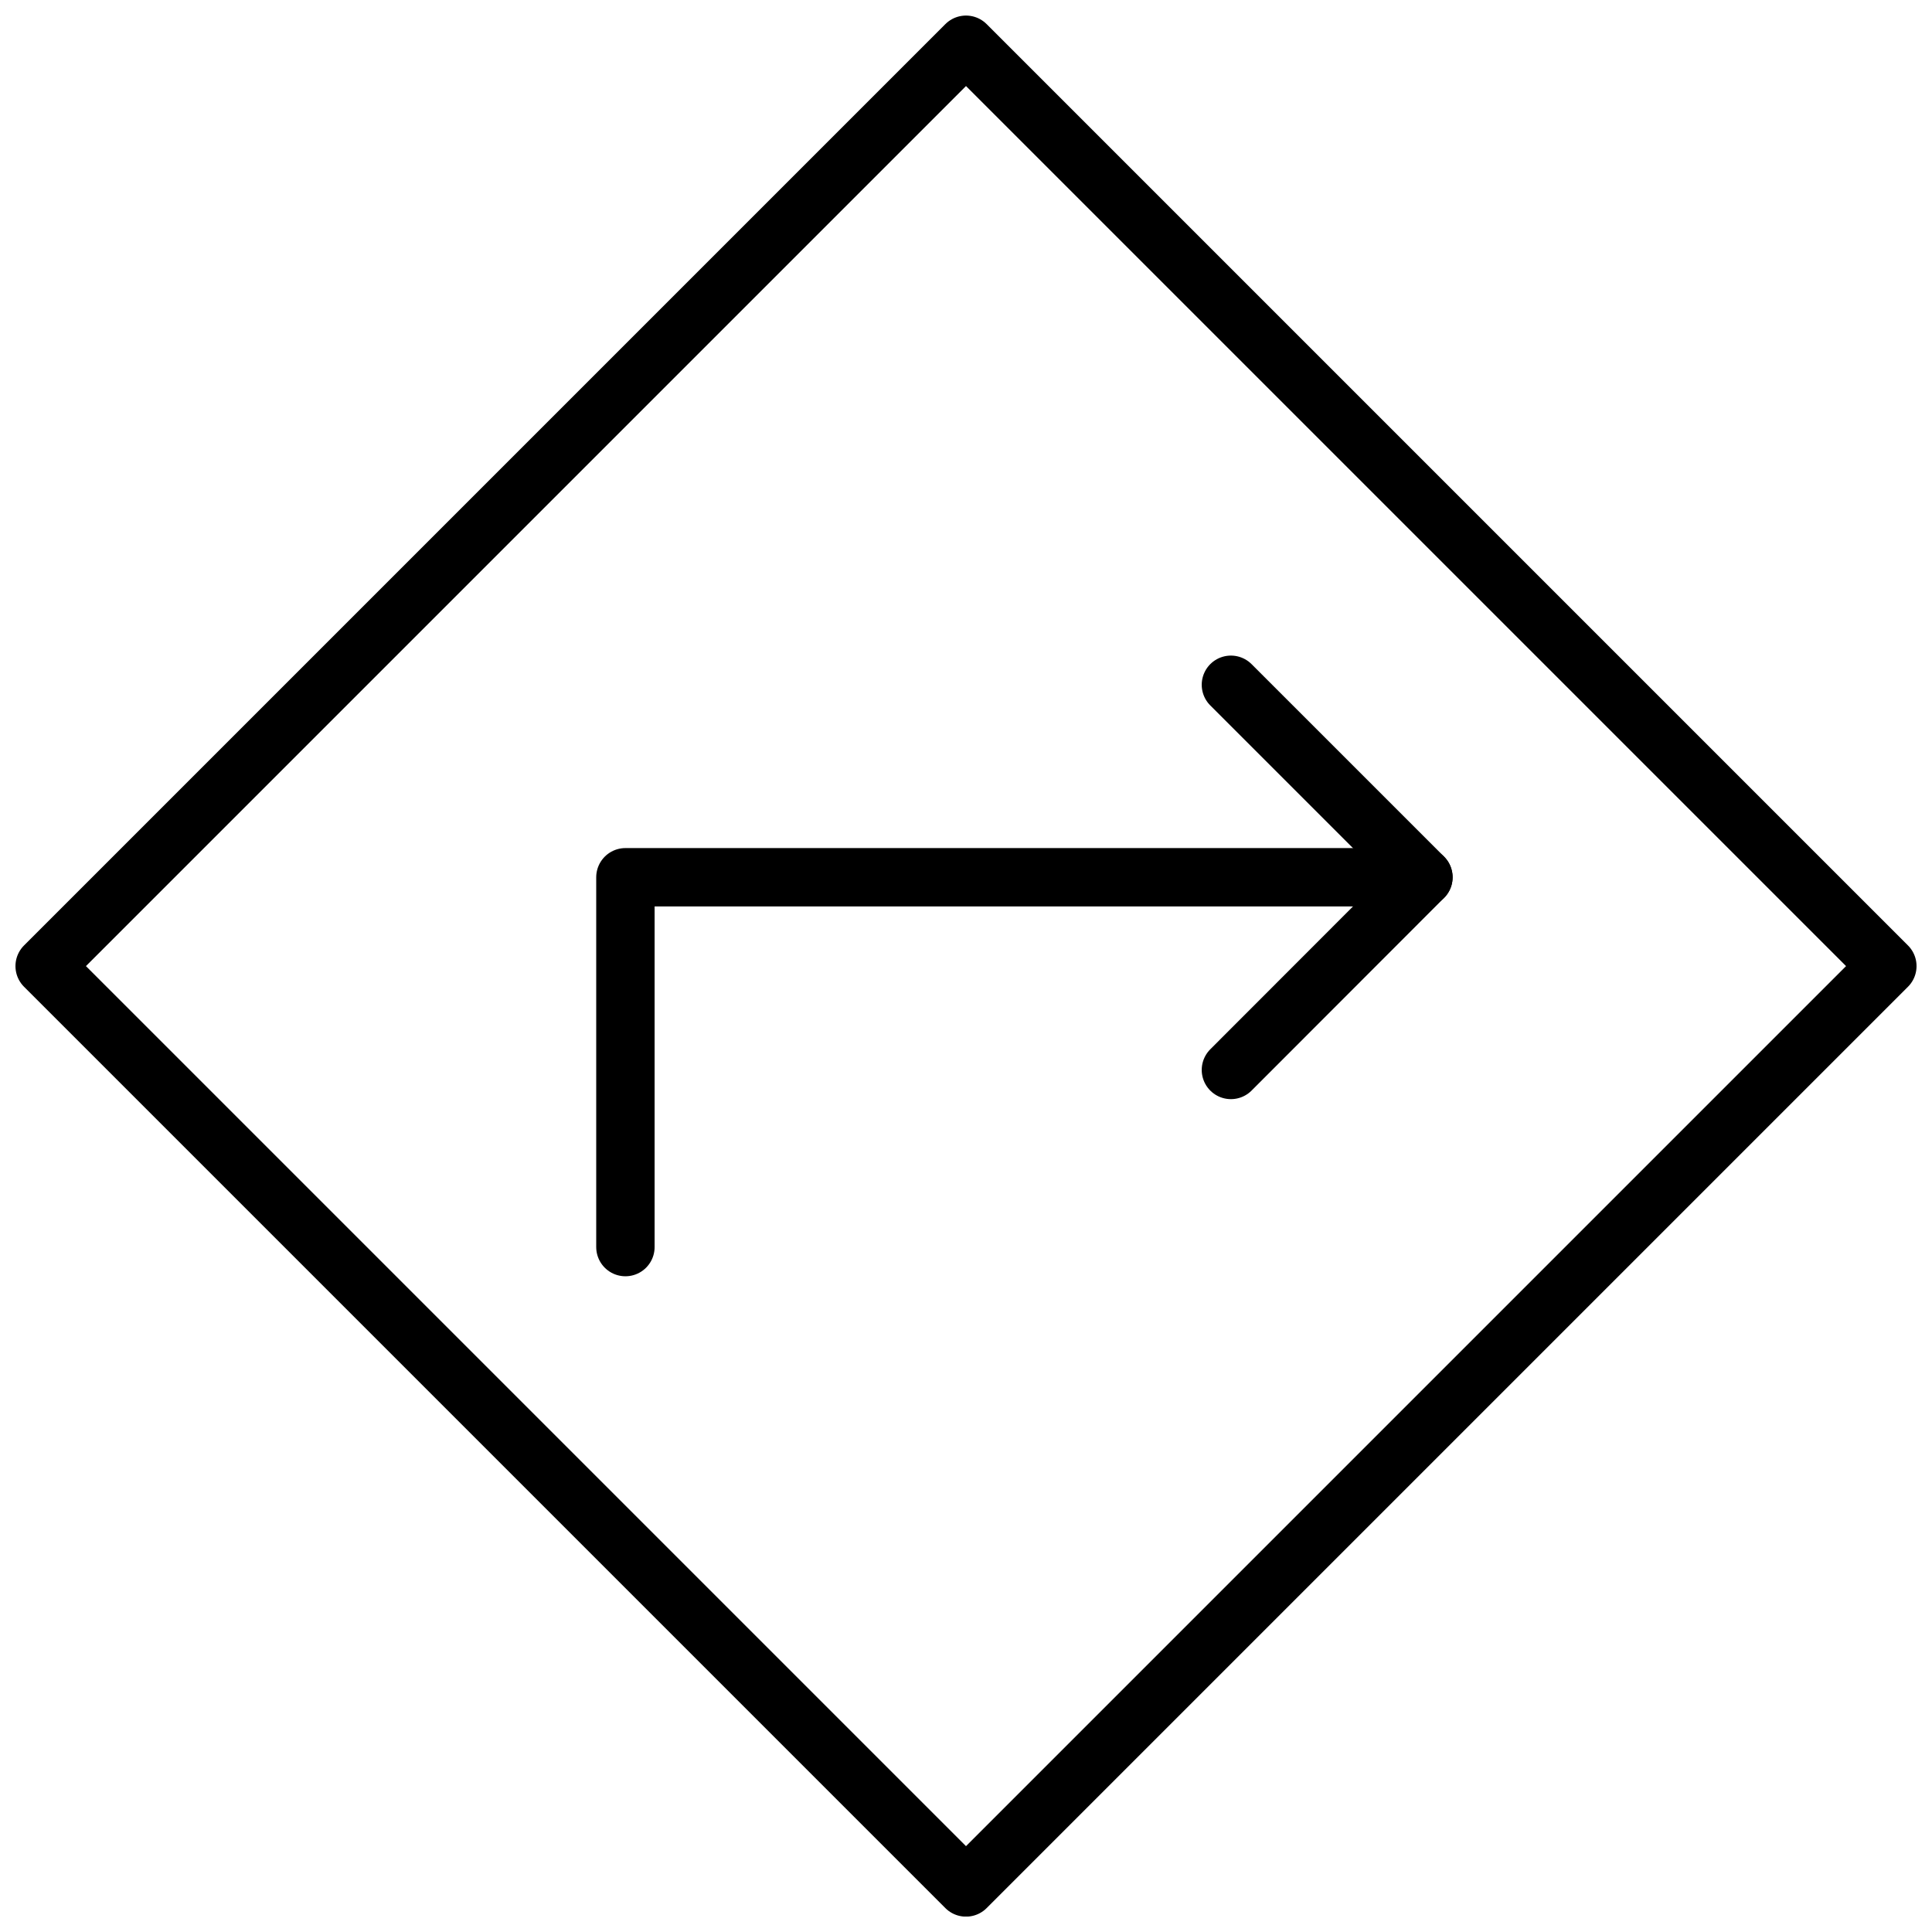 <?xml version="1.0" encoding="UTF-8"?>
<!-- The Best Svg Icon site in the world: iconSvg.co, Visit us! https://iconsvg.co -->
<svg width="800px" height="800px" version="1.1" viewBox="144 144 512 512" xmlns="http://www.w3.org/2000/svg">
 <defs>
  <clipPath id="a">
   <path d="m148.09 148.09h503.81v503.81h-503.81z"/>
  </clipPath>
 </defs>
 <path transform="matrix(5.158 0 0 5.158 148.09 148.09)" d="m72.34 44.28h-41v19" fill="none" stroke="#000000" stroke-linecap="round" stroke-linejoin="round" stroke-width="3"/>
 <path transform="matrix(5.158 0 0 5.158 148.09 148.09)" d="m62.45 34.39 9.89 9.89-9.89 9.899" fill="none" stroke="#000000" stroke-linecap="round" stroke-linejoin="round" stroke-width="3"/>
 <g clip-path="url(#a)">
  <path transform="matrix(3.647 3.647 -3.647 3.647 400 43.752)" d="m15.37 15.37h66.95v66.95h-66.95zm0 0" fill="none" stroke="#000000" stroke-linecap="round" stroke-linejoin="round" stroke-width="3"/>
 </g>
</svg>